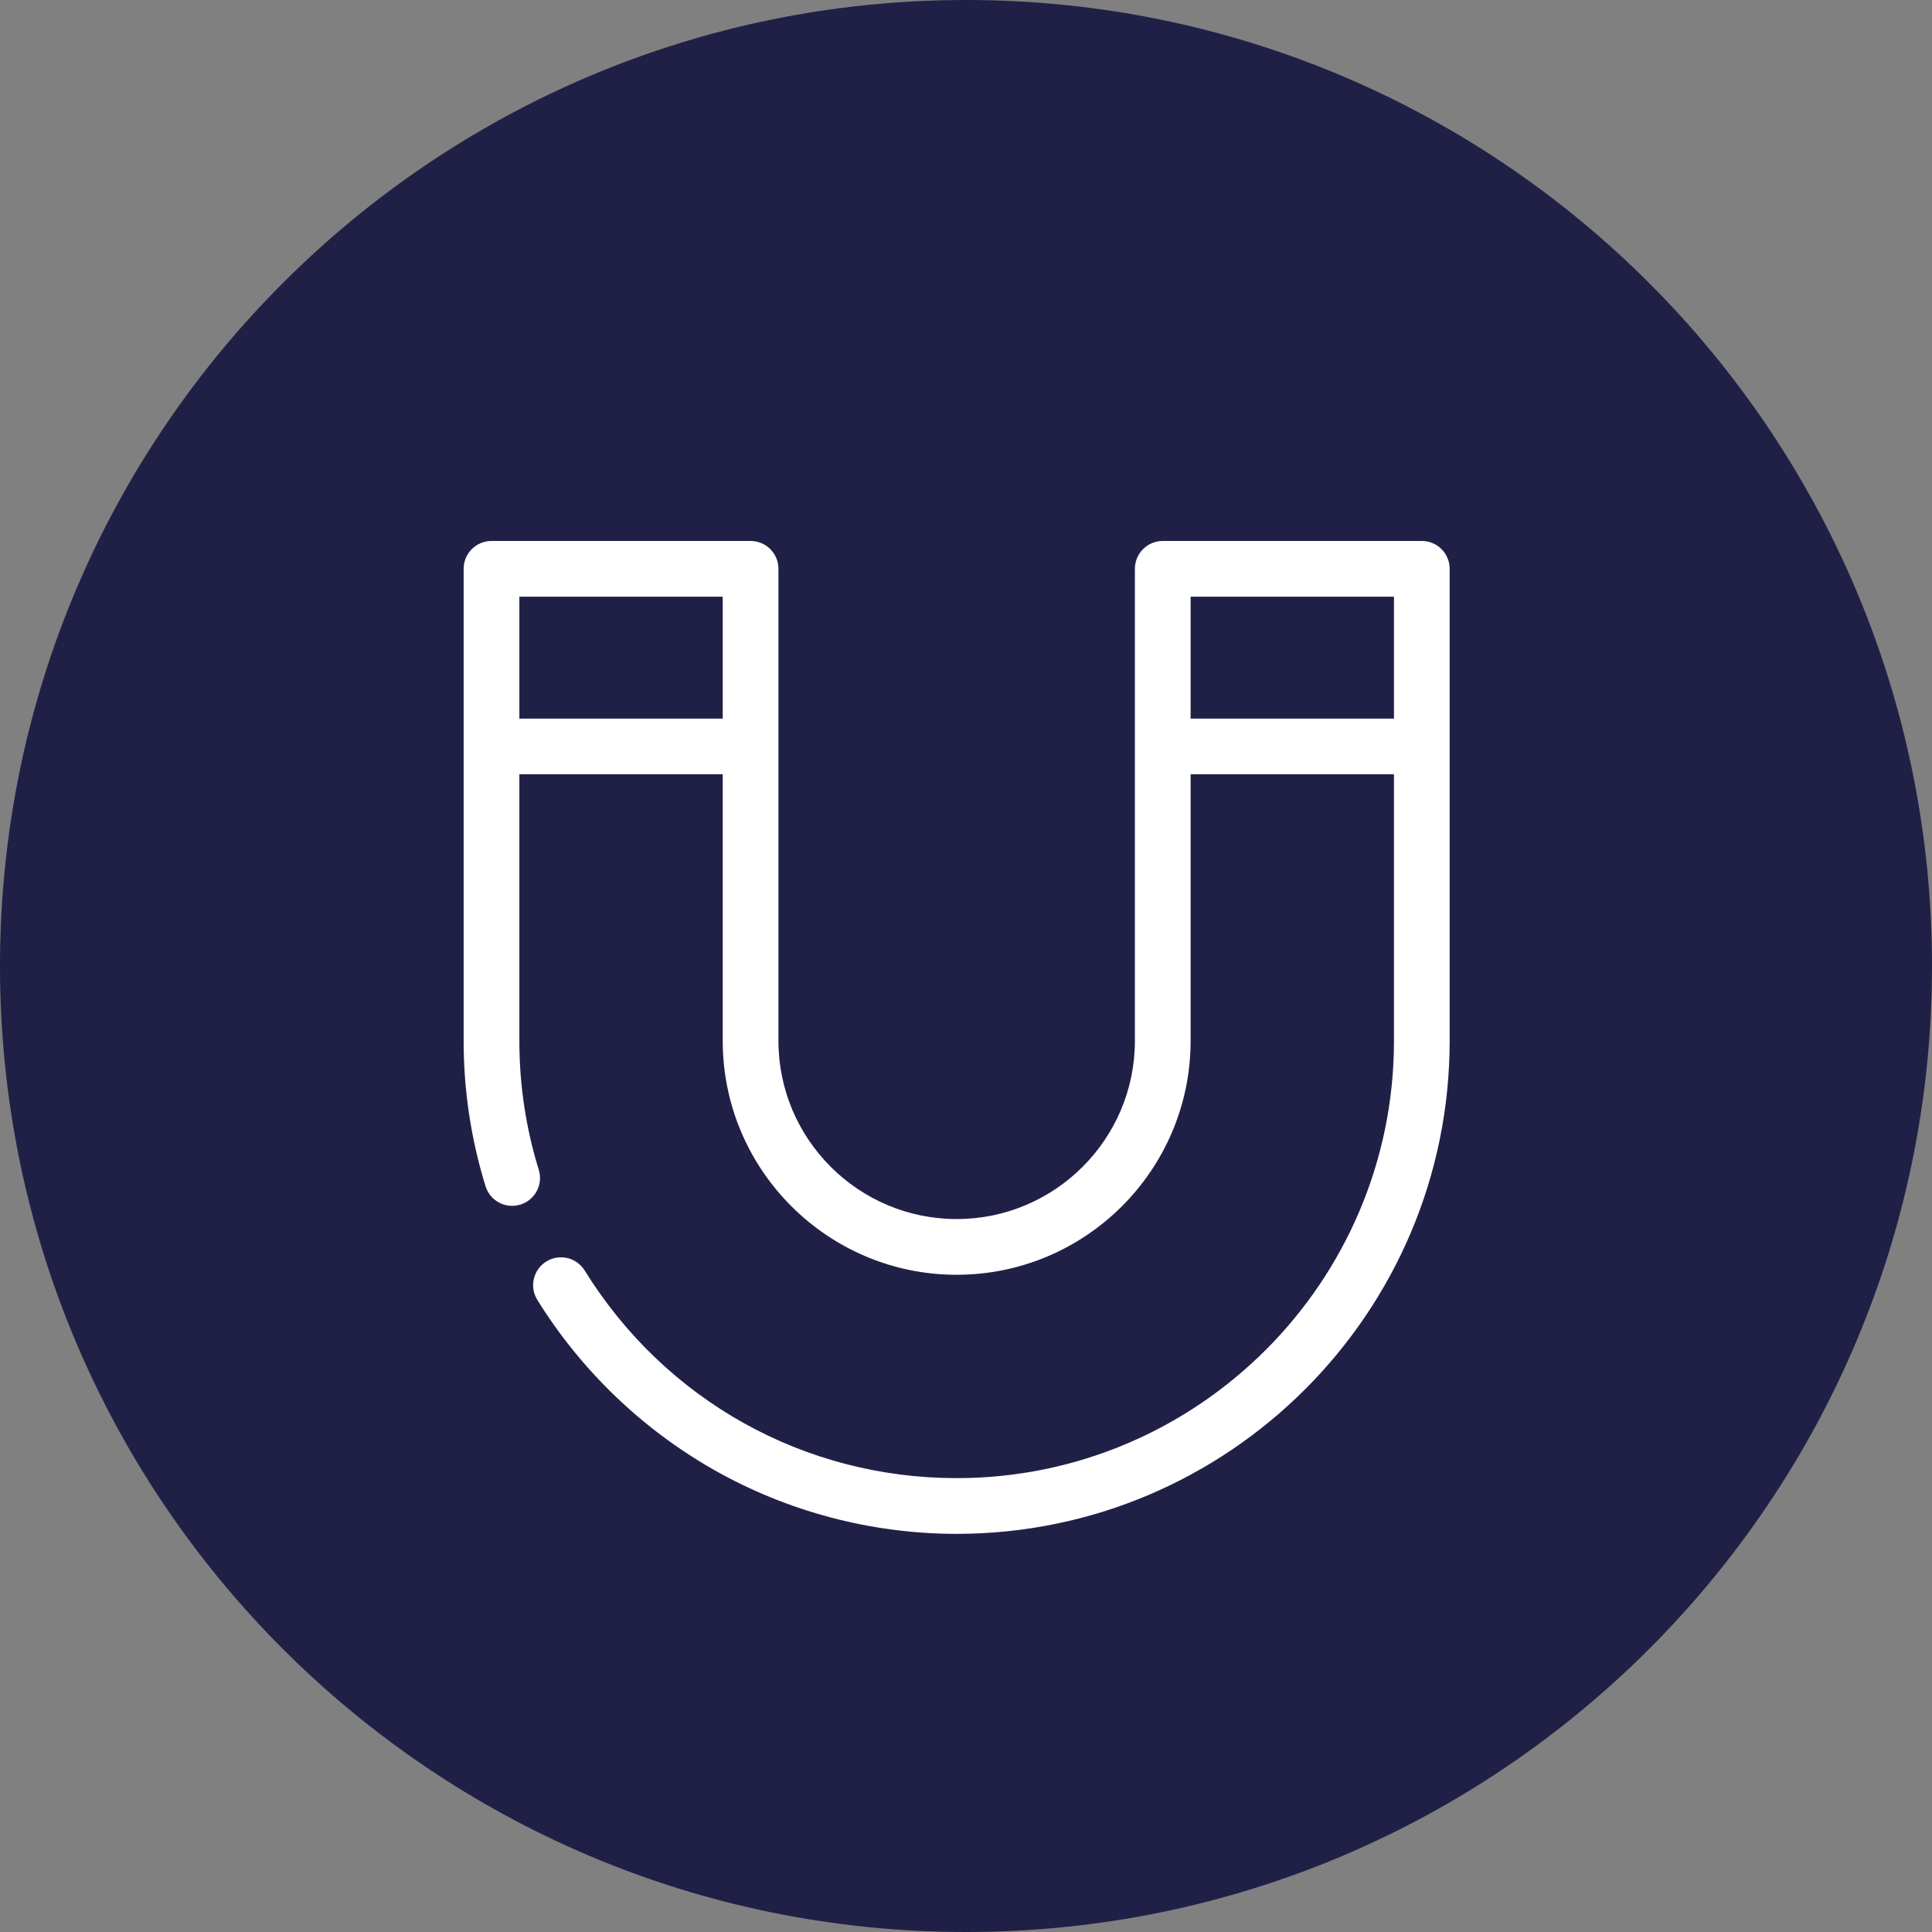 <svg width="50" height="50" viewBox="0 0 50 50" fill="none" xmlns="http://www.w3.org/2000/svg">
<rect x="0" y="0" width="50" height="50" fill="#808080" stroke="none"/>
<path fill-rule="evenodd" clip-rule="evenodd" d="M25 50C11.193 50 0 38.807 0 25C0 11.193 11.193 0 25 0C38.807 0 50 11.193 50 25C50 38.807 38.807 50 25 50Z" fill="#202047"/>
<path fill-rule="evenodd" clip-rule="evenodd" d="M30.813 18.597V15.442H36.076V18.597H30.813ZM13.441 18.597V15.442H18.704V18.597H13.441ZM36.797 14H30.092C29.694 14 29.371 14.323 29.371 14.721V19.318V26.937C29.371 29.48 27.302 31.549 24.759 31.549C22.215 31.549 20.146 29.48 20.146 26.937V19.318V14.721C20.146 14.323 19.823 14 19.425 14H12.72C12.322 14 11.999 14.323 11.999 14.721V19.318V26.937C11.999 28.219 12.19 29.485 12.566 30.7C12.683 31.08 13.087 31.293 13.467 31.175C13.848 31.058 14.061 30.654 13.943 30.274C13.61 29.197 13.441 28.074 13.441 26.937V20.038H18.704V26.937C18.704 30.275 21.42 32.991 24.758 32.991C28.097 32.991 30.813 30.275 30.813 26.937V20.038H36.076V26.937C36.076 33.177 30.999 38.254 24.758 38.254C20.815 38.254 17.216 36.245 15.131 32.88C14.921 32.542 14.477 32.438 14.139 32.647C13.8 32.857 13.696 33.301 13.905 33.64C15.03 35.454 16.604 36.972 18.458 38.029C20.37 39.119 22.549 39.696 24.758 39.696C31.794 39.696 37.517 33.972 37.517 26.937V19.318V14.721C37.517 14.323 37.195 14 36.797 14L36.797 14Z" fill="white"/>
</svg>
